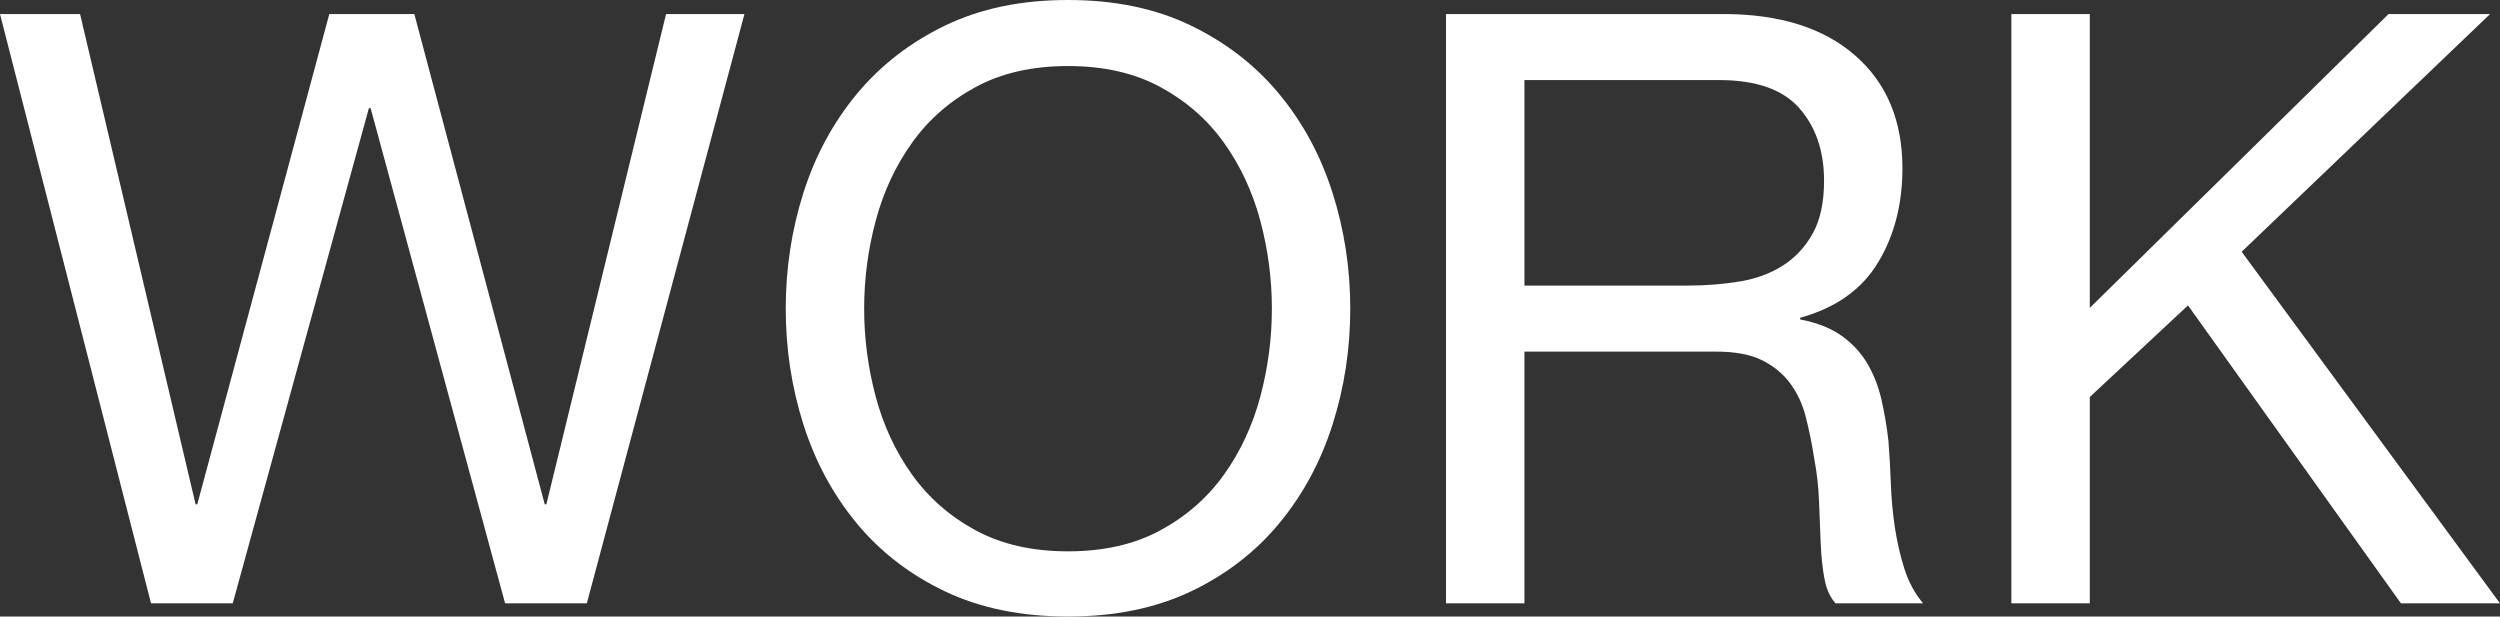 <?xml version="1.0" encoding="utf-8"?>
<!-- Generator: Adobe Illustrator 17.0.0, SVG Export Plug-In . SVG Version: 6.00 Build 0)  -->
<!DOCTYPE svg PUBLIC "-//W3C//DTD SVG 1.1//EN" "http://www.w3.org/Graphics/SVG/1.1/DTD/svg11.dtd">
<svg version="1.1" id="Layer_1" xmlns="http://www.w3.org/2000/svg" xmlns:xlink="http://www.w3.org/1999/xlink" x="0px" y="0px"
	 width="198.161px" height="48.869px" viewBox="0 0 198.161 48.869" enable-background="new 0 0 198.161 48.869"
	 xml:space="preserve">
<rect x="0" y="0" width="198.161" height="48.869" fill="#333333" stroke="none"/>
<g>
	<path fill="#FFFFFF" d="M40.037,47.823L29.375,8.569h-0.133L18.448,47.823h-6.477L0,1.113h6.346l9.157,38.86h0.133l10.467-38.86
		h6.738l10.337,38.86h0.13l9.487-38.86h6.213L46.514,47.823H40.037z"/>
	<path fill="#FFFFFF" d="M63.686,15.275c0.937-2.942,2.345-5.548,4.219-7.816c1.877-2.268,4.209-4.078,7.001-5.431
		C77.697,0.676,80.947,0,84.655,0c3.706,0,6.956,0.676,9.748,2.028c2.79,1.352,5.124,3.162,6.998,5.431
		c1.877,2.268,3.282,4.874,4.219,7.816c0.94,2.944,1.408,6.011,1.408,9.192c0,3.186-0.469,6.248-1.408,9.192
		c-0.937,2.944-2.343,5.55-4.219,7.818c-1.874,2.268-4.209,4.068-6.998,5.399c-2.792,1.328-6.043,1.994-9.748,1.994
		c-3.708,0-6.959-0.666-9.748-1.994c-2.792-1.331-5.124-3.131-7.001-5.399c-1.874-2.268-3.282-4.874-4.219-7.818
		c-0.937-2.944-1.406-6.006-1.406-9.192C62.281,21.286,62.749,18.219,63.686,15.275z M69.412,31.436
		c0.61,2.289,1.568,4.35,2.878,6.181c1.31,1.831,2.987,3.304,5.037,4.416s4.493,1.669,7.329,1.669c2.835,0,5.276-0.556,7.326-1.669
		s3.729-2.585,5.039-4.416c1.307-1.831,2.265-3.892,2.878-6.181c0.61-2.289,0.916-4.613,0.916-6.969
		c0-2.353-0.306-4.677-0.916-6.967c-0.612-2.289-1.571-4.35-2.878-6.181c-1.31-1.834-2.989-3.304-5.039-4.416
		s-4.491-1.669-7.326-1.669c-2.835,0-5.279,0.556-7.329,1.669S73.6,9.485,72.29,11.319c-1.31,1.831-2.268,3.892-2.878,6.181
		c-0.612,2.289-0.916,4.613-0.916,6.967C68.497,26.823,68.8,29.147,69.412,31.436z"/>
	<path fill="#FFFFFF" d="M136.599,1.113c4.451,0,7.928,1.089,10.435,3.272c2.508,2.18,3.761,5.167,3.761,8.96
		c0,2.838-0.642,5.324-1.93,7.459c-1.286,2.138-3.346,3.599-6.181,4.384v0.13c1.352,0.261,2.454,0.697,3.304,1.307
		c0.852,0.612,1.525,1.342,2.028,2.194c0.5,0.849,0.873,1.8,1.113,2.846s0.426,2.138,0.556,3.272
		c0.085,1.134,0.152,2.289,0.194,3.466c0.045,1.177,0.154,2.335,0.327,3.469c0.176,1.134,0.426,2.212,0.753,3.237
		c0.327,1.025,0.817,1.93,1.472,2.715h-6.935c-0.437-0.479-0.732-1.134-0.884-1.962c-0.154-0.828-0.25-1.757-0.295-2.782
		c-0.043-1.025-0.088-2.124-0.13-3.304c-0.043-1.177-0.173-2.332-0.391-3.466c-0.176-1.134-0.394-2.215-0.655-3.24
		s-0.676-1.919-1.243-2.683c-0.567-0.761-1.307-1.374-2.223-1.831c-0.918-0.458-2.138-0.687-3.666-0.687h-15.176v19.955h-6.216
		V1.113H136.599z M137.909,22.308c1.31-0.216,2.454-0.642,3.434-1.275c0.982-0.631,1.768-1.483,2.356-2.55
		c0.588-1.07,0.884-2.454,0.884-4.155c0-2.356-0.655-4.273-1.965-5.758c-1.307-1.48-3.423-2.223-6.344-2.223h-15.44v16.289h12.953
		C135.226,22.635,136.599,22.529,137.909,22.308z"/>
	<path fill="#FFFFFF" d="M165.647,1.113v23.29l23.681-23.29h8.047l-19.691,18.842l20.476,27.869h-7.85l-16.88-23.617l-7.784,7.262
		v16.355h-6.216V1.113H165.647z"/>
</g>
</svg>
